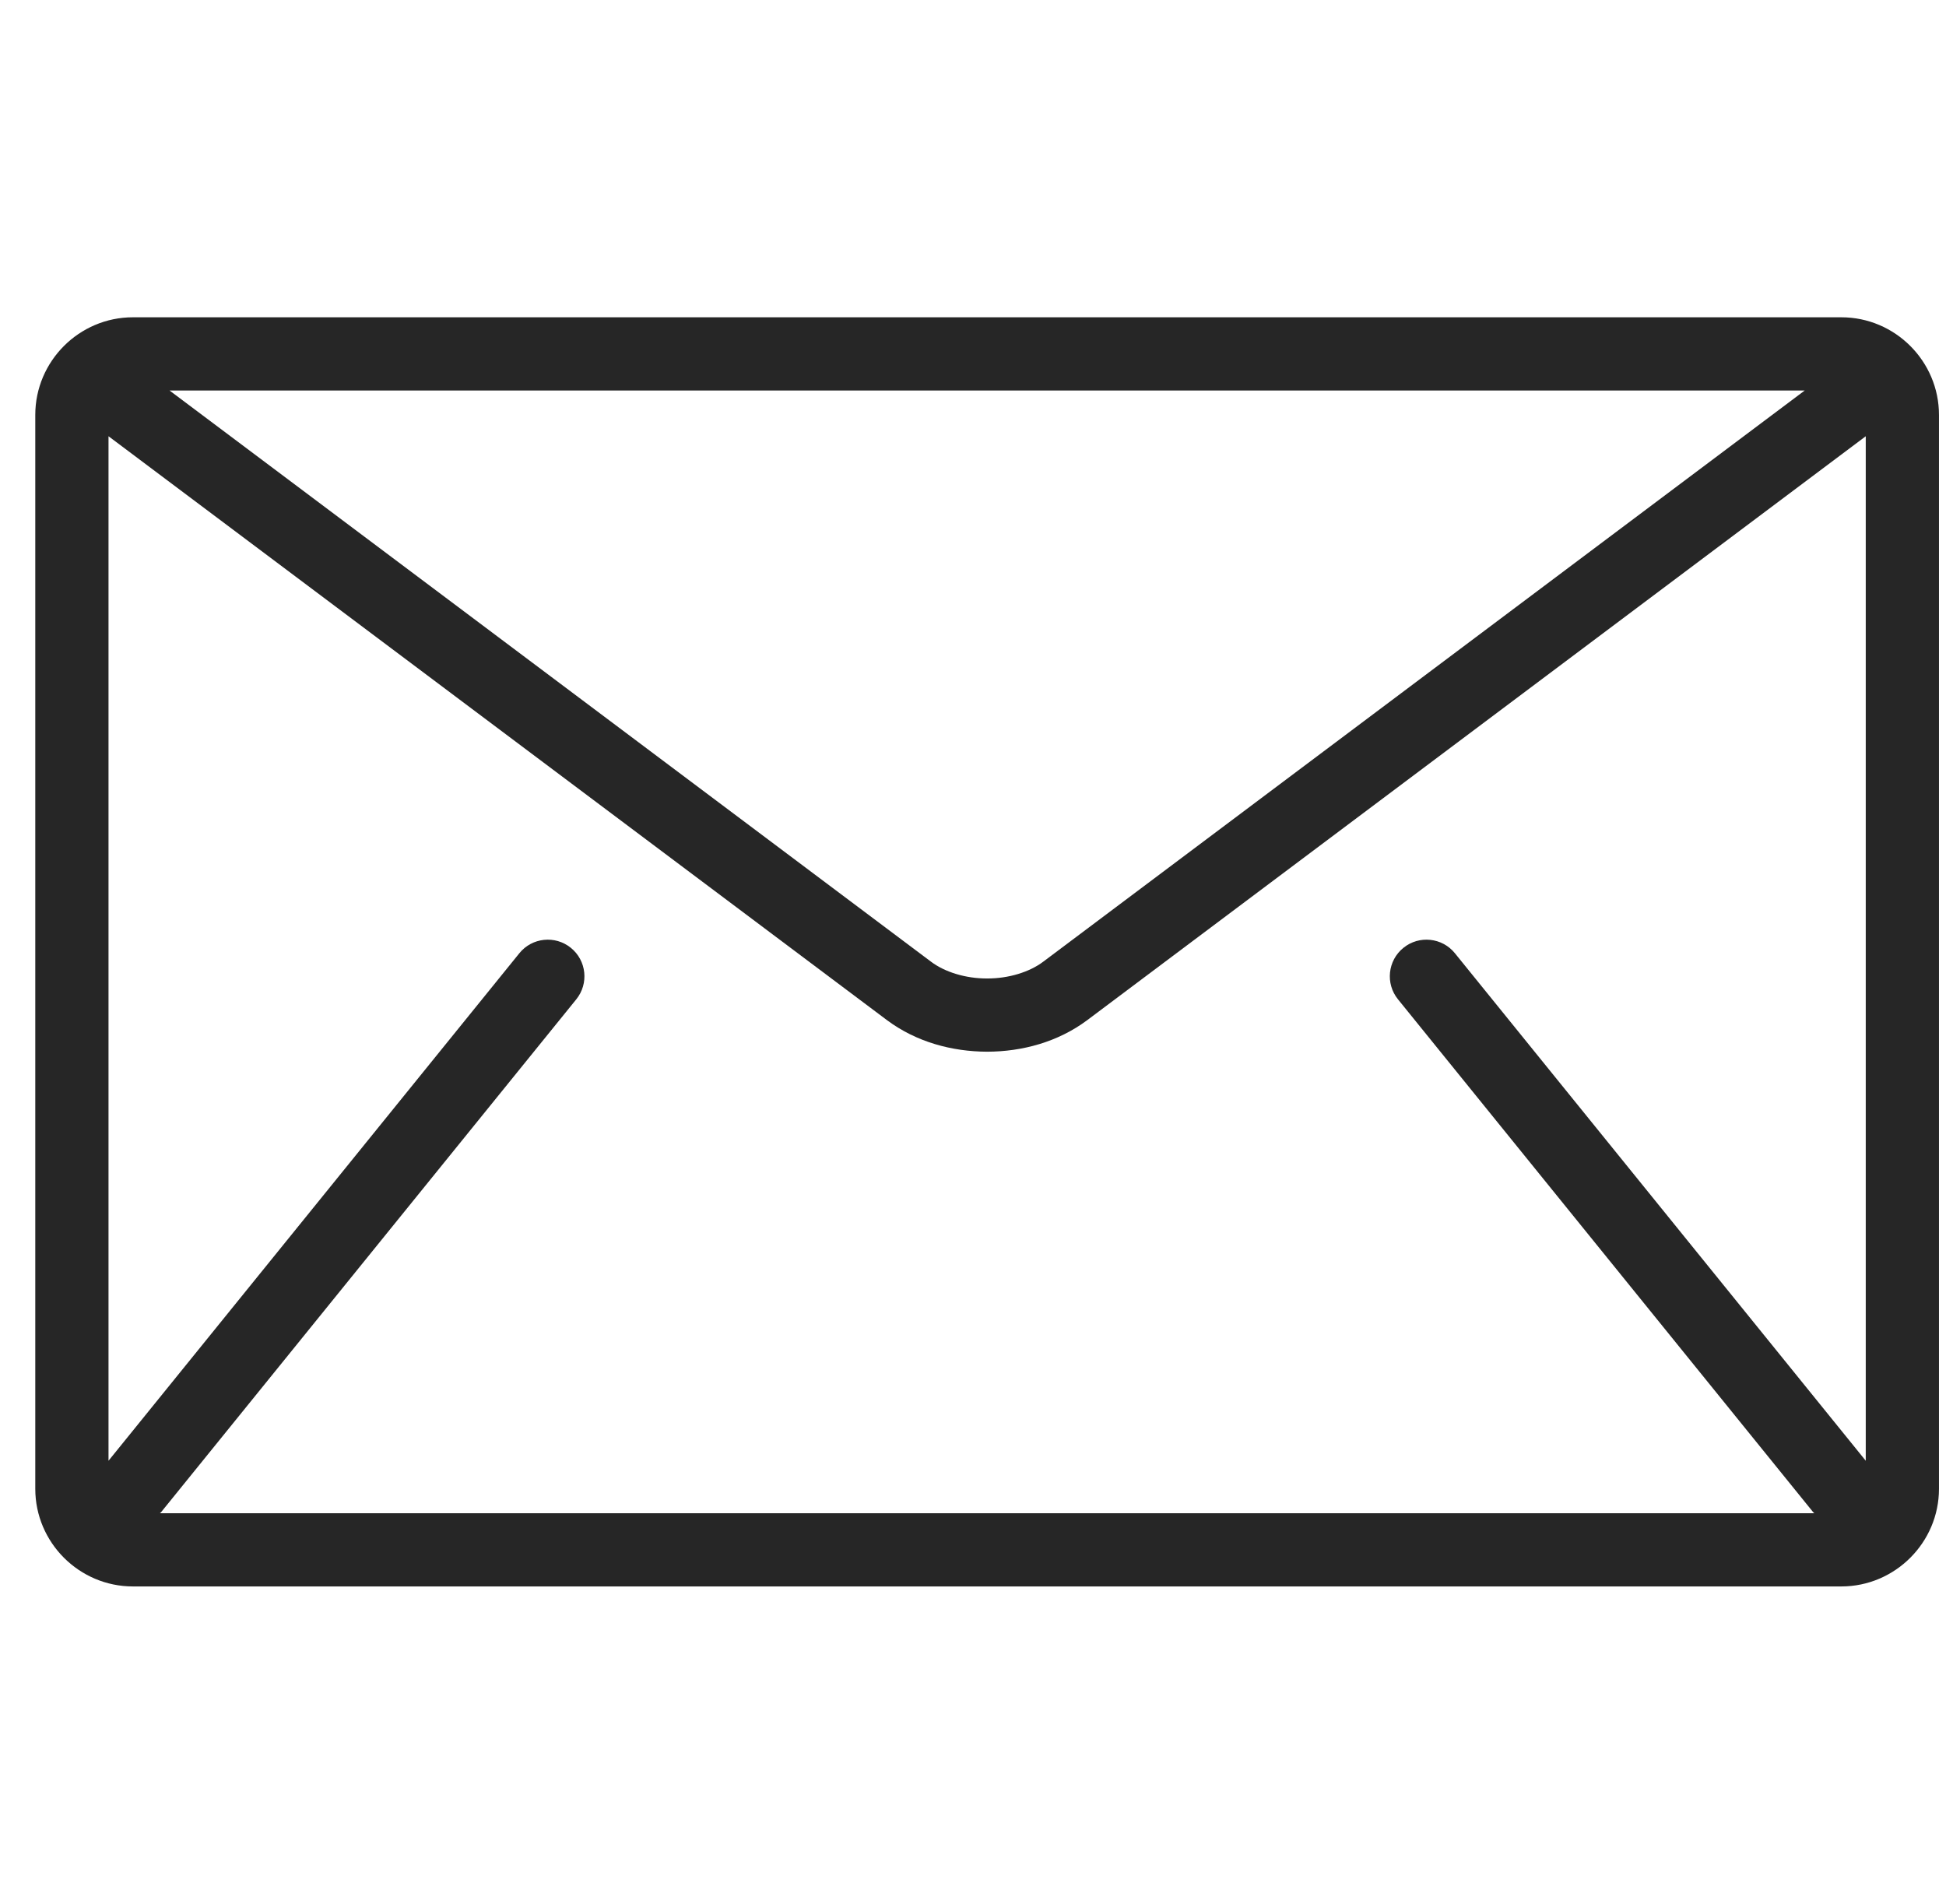 <svg width="46" height="45" viewBox="0 0 46 45" fill="none" xmlns="http://www.w3.org/2000/svg">
<g clip-path="url(#clip0_6243_1180)">
<path d="M43.526 7.5H3.142C1.872 7.5 0.834 8.538 0.834 9.808V35.192C0.834 36.462 1.872 37.5 3.142 37.5H43.526C44.795 37.5 45.834 36.462 45.834 35.192V9.808C45.834 8.538 44.796 7.5 43.526 7.5ZM42.66 9.231L24.662 22.731C24.338 22.977 23.841 23.131 23.334 23.129C22.827 23.131 22.33 22.977 22.006 22.731L4.008 9.231H42.66ZM33.046 23.622L42.854 35.737C42.864 35.749 42.876 35.758 42.886 35.769H3.782C3.792 35.758 3.805 35.749 3.814 35.737L13.622 23.622C13.923 23.25 13.866 22.705 13.493 22.404C13.122 22.104 12.577 22.161 12.277 22.532L2.565 34.529V10.312L20.968 24.115C21.66 24.631 22.502 24.857 23.334 24.86C24.165 24.858 25.007 24.631 25.699 24.115L44.103 10.312V34.529L34.391 22.532C34.091 22.161 33.545 22.104 33.175 22.404C32.802 22.705 32.745 23.25 33.046 23.622Z" fill="#262626"/>
</g>
<defs>
<clipPath id="clip0_6243_1180">
<rect width="45" height="45" fill="white" transform="translate(0.834)"/>
</clipPath>
</defs>
</svg>
